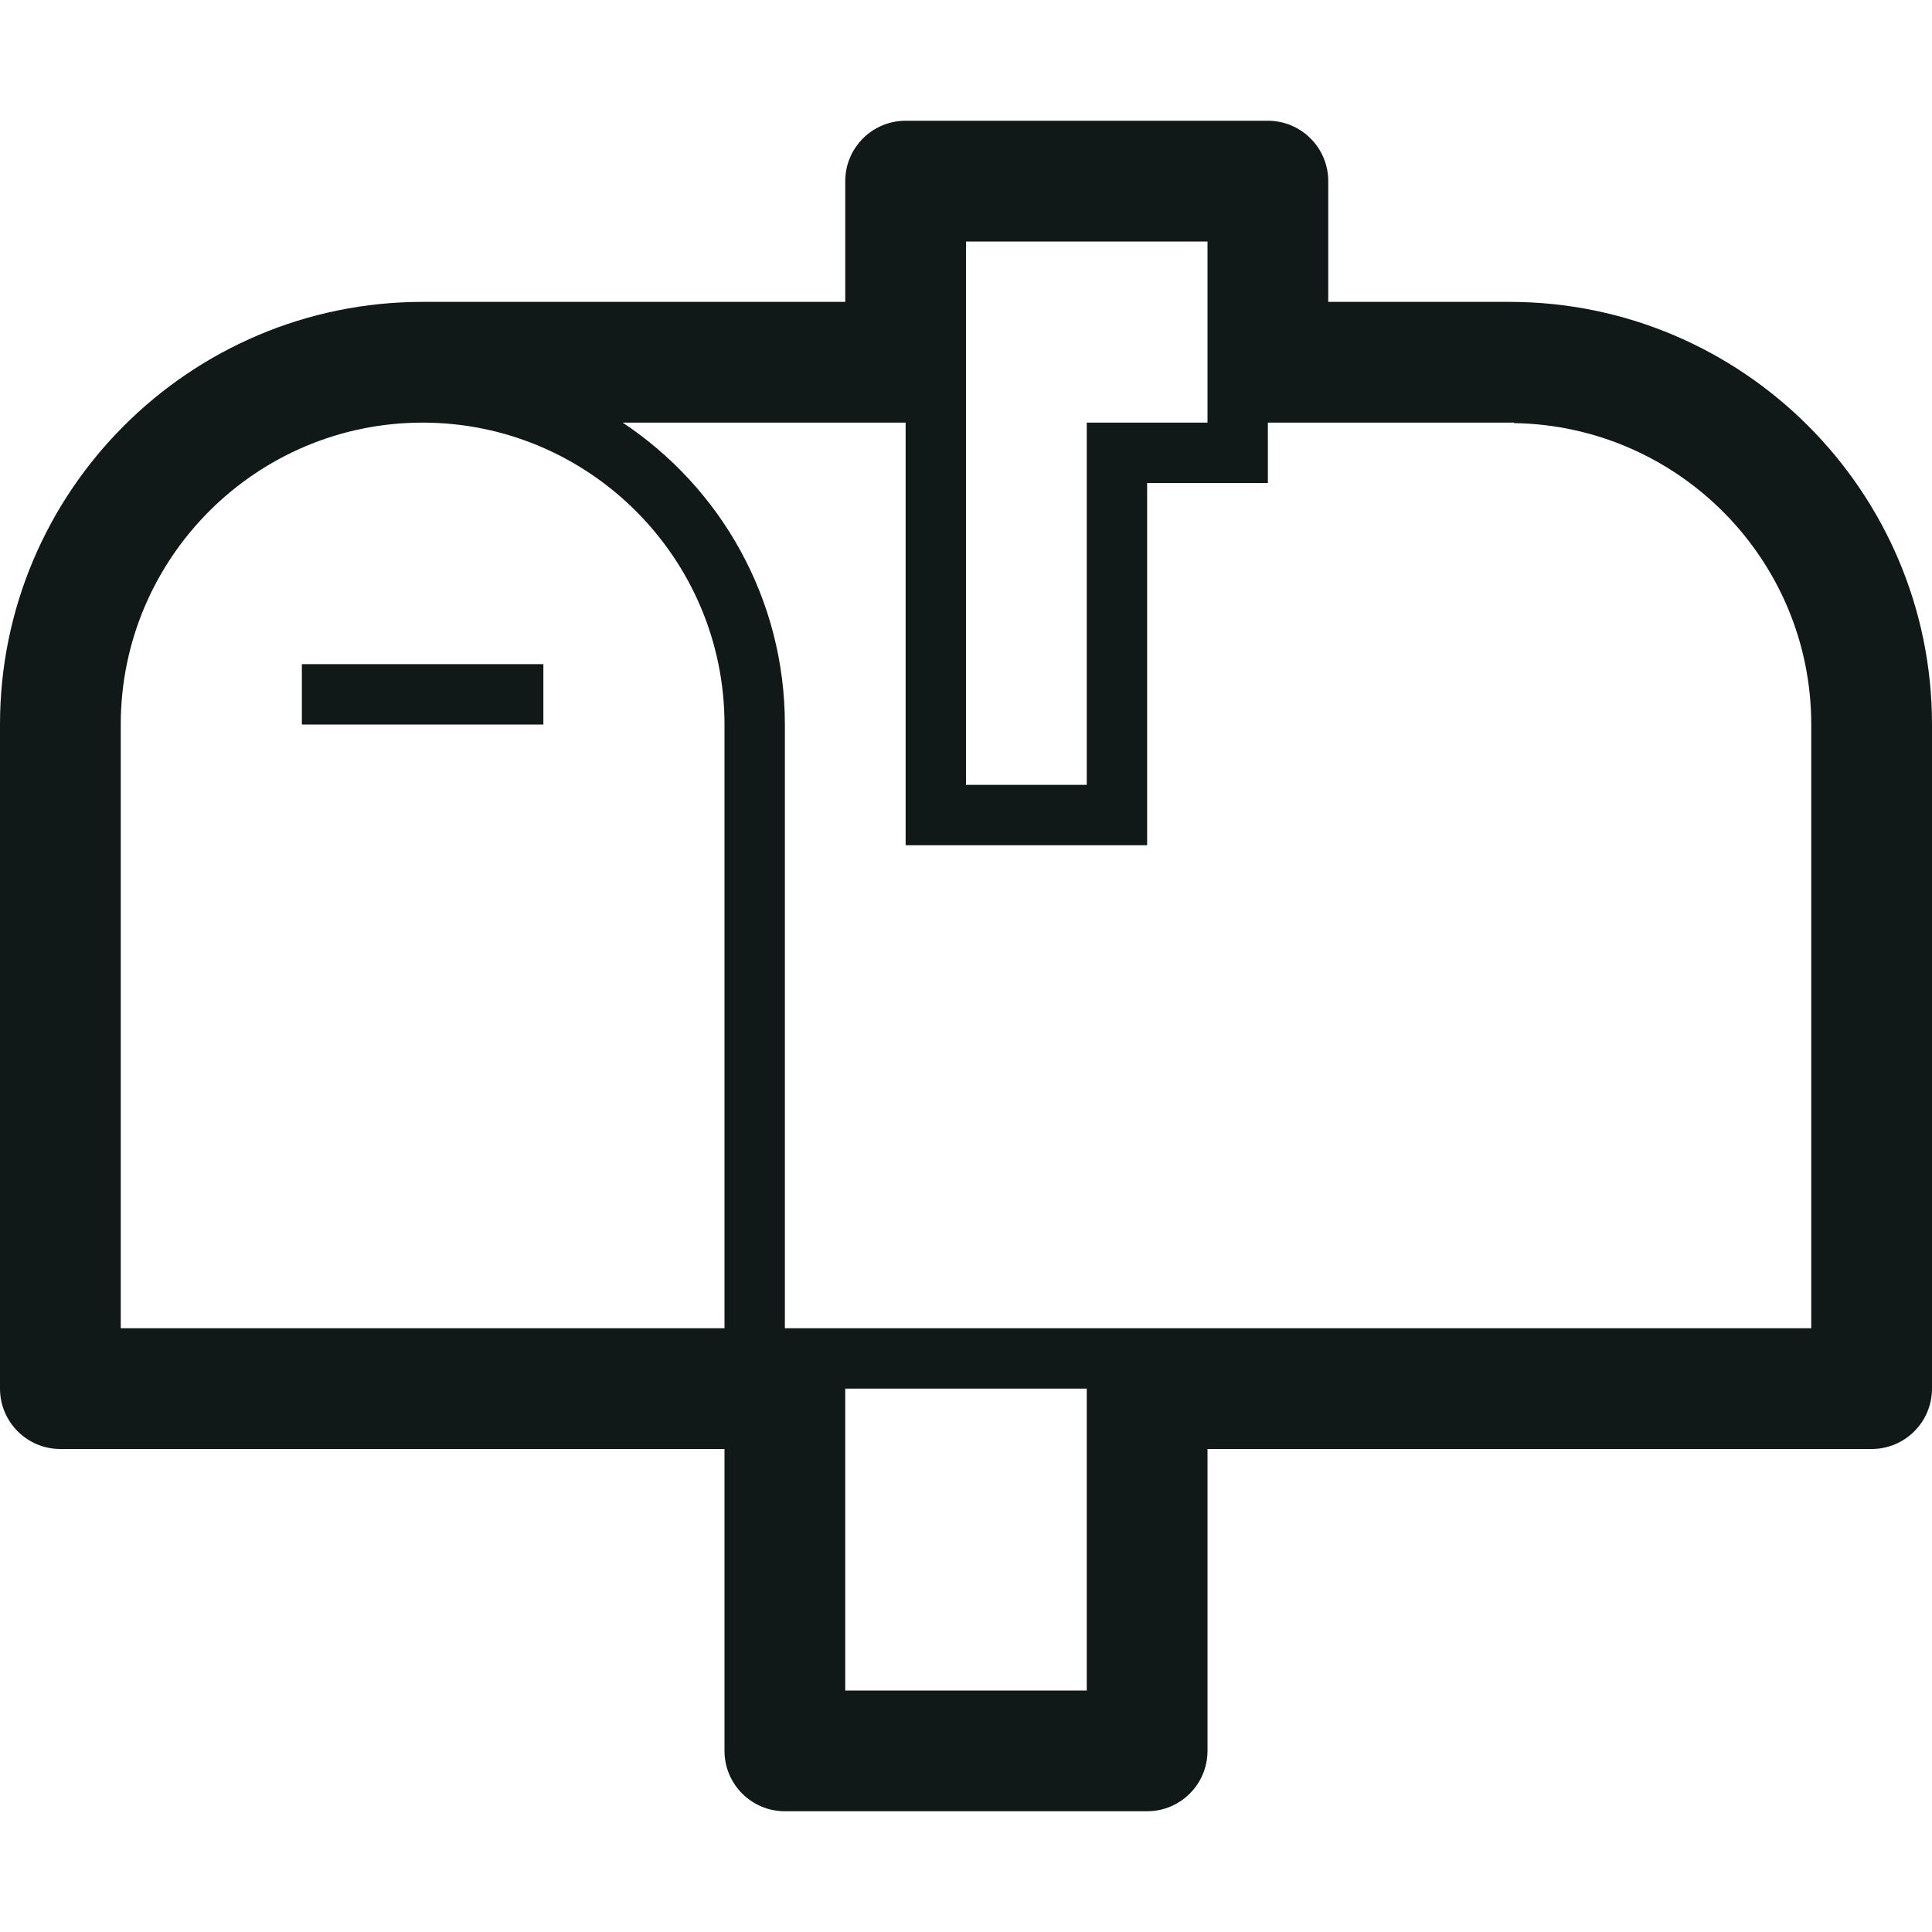 <?xml version="1.0" encoding="utf-8"?><!-- Скачано с сайта svg4.ru / Downloaded from svg4.ru -->
<svg version="1.1" id="Uploaded to svgrepo.com" xmlns="http://www.w3.org/2000/svg" xmlns:xlink="http://www.w3.org/1999/xlink" 
	 width="800px" height="800px" viewBox="0 0 32 32" xml:space="preserve">
<style type="text/css">
	.blueprint_een{fill:#111918;}
	.st0{fill:#111918;}
</style>
<path class="blueprint_een" d="M25,5h-3V3c0-0.552-0.448-1-1-1h-6c-0.552,0-1,0.448-1,1v2H7c-3.86,0-7,3.14-7,7v11
	c0,0.552,0.448,1,1,1h11v5c0,0.552,0.448,1,1,1h6c0.552,0,1-0.448,1-1v-5h11c0.552,0,1-0.448,1-1V12C32,8.14,28.86,5,25,5z M16,4h4
	v3h-2v6h-2V4z M12,22H2V12c0-2.757,2.243-5,5-5s5,2.243,5,5V22z M18,28h-4v-5h4V28z M30,22H13V12c0-2.088-1.068-3.925-2.686-5H15v7
	h4V8h2V7h4.077v0.008C27.798,7.05,30,9.269,30,12V22z M5,11h4v1H5V11z"/>
</svg>